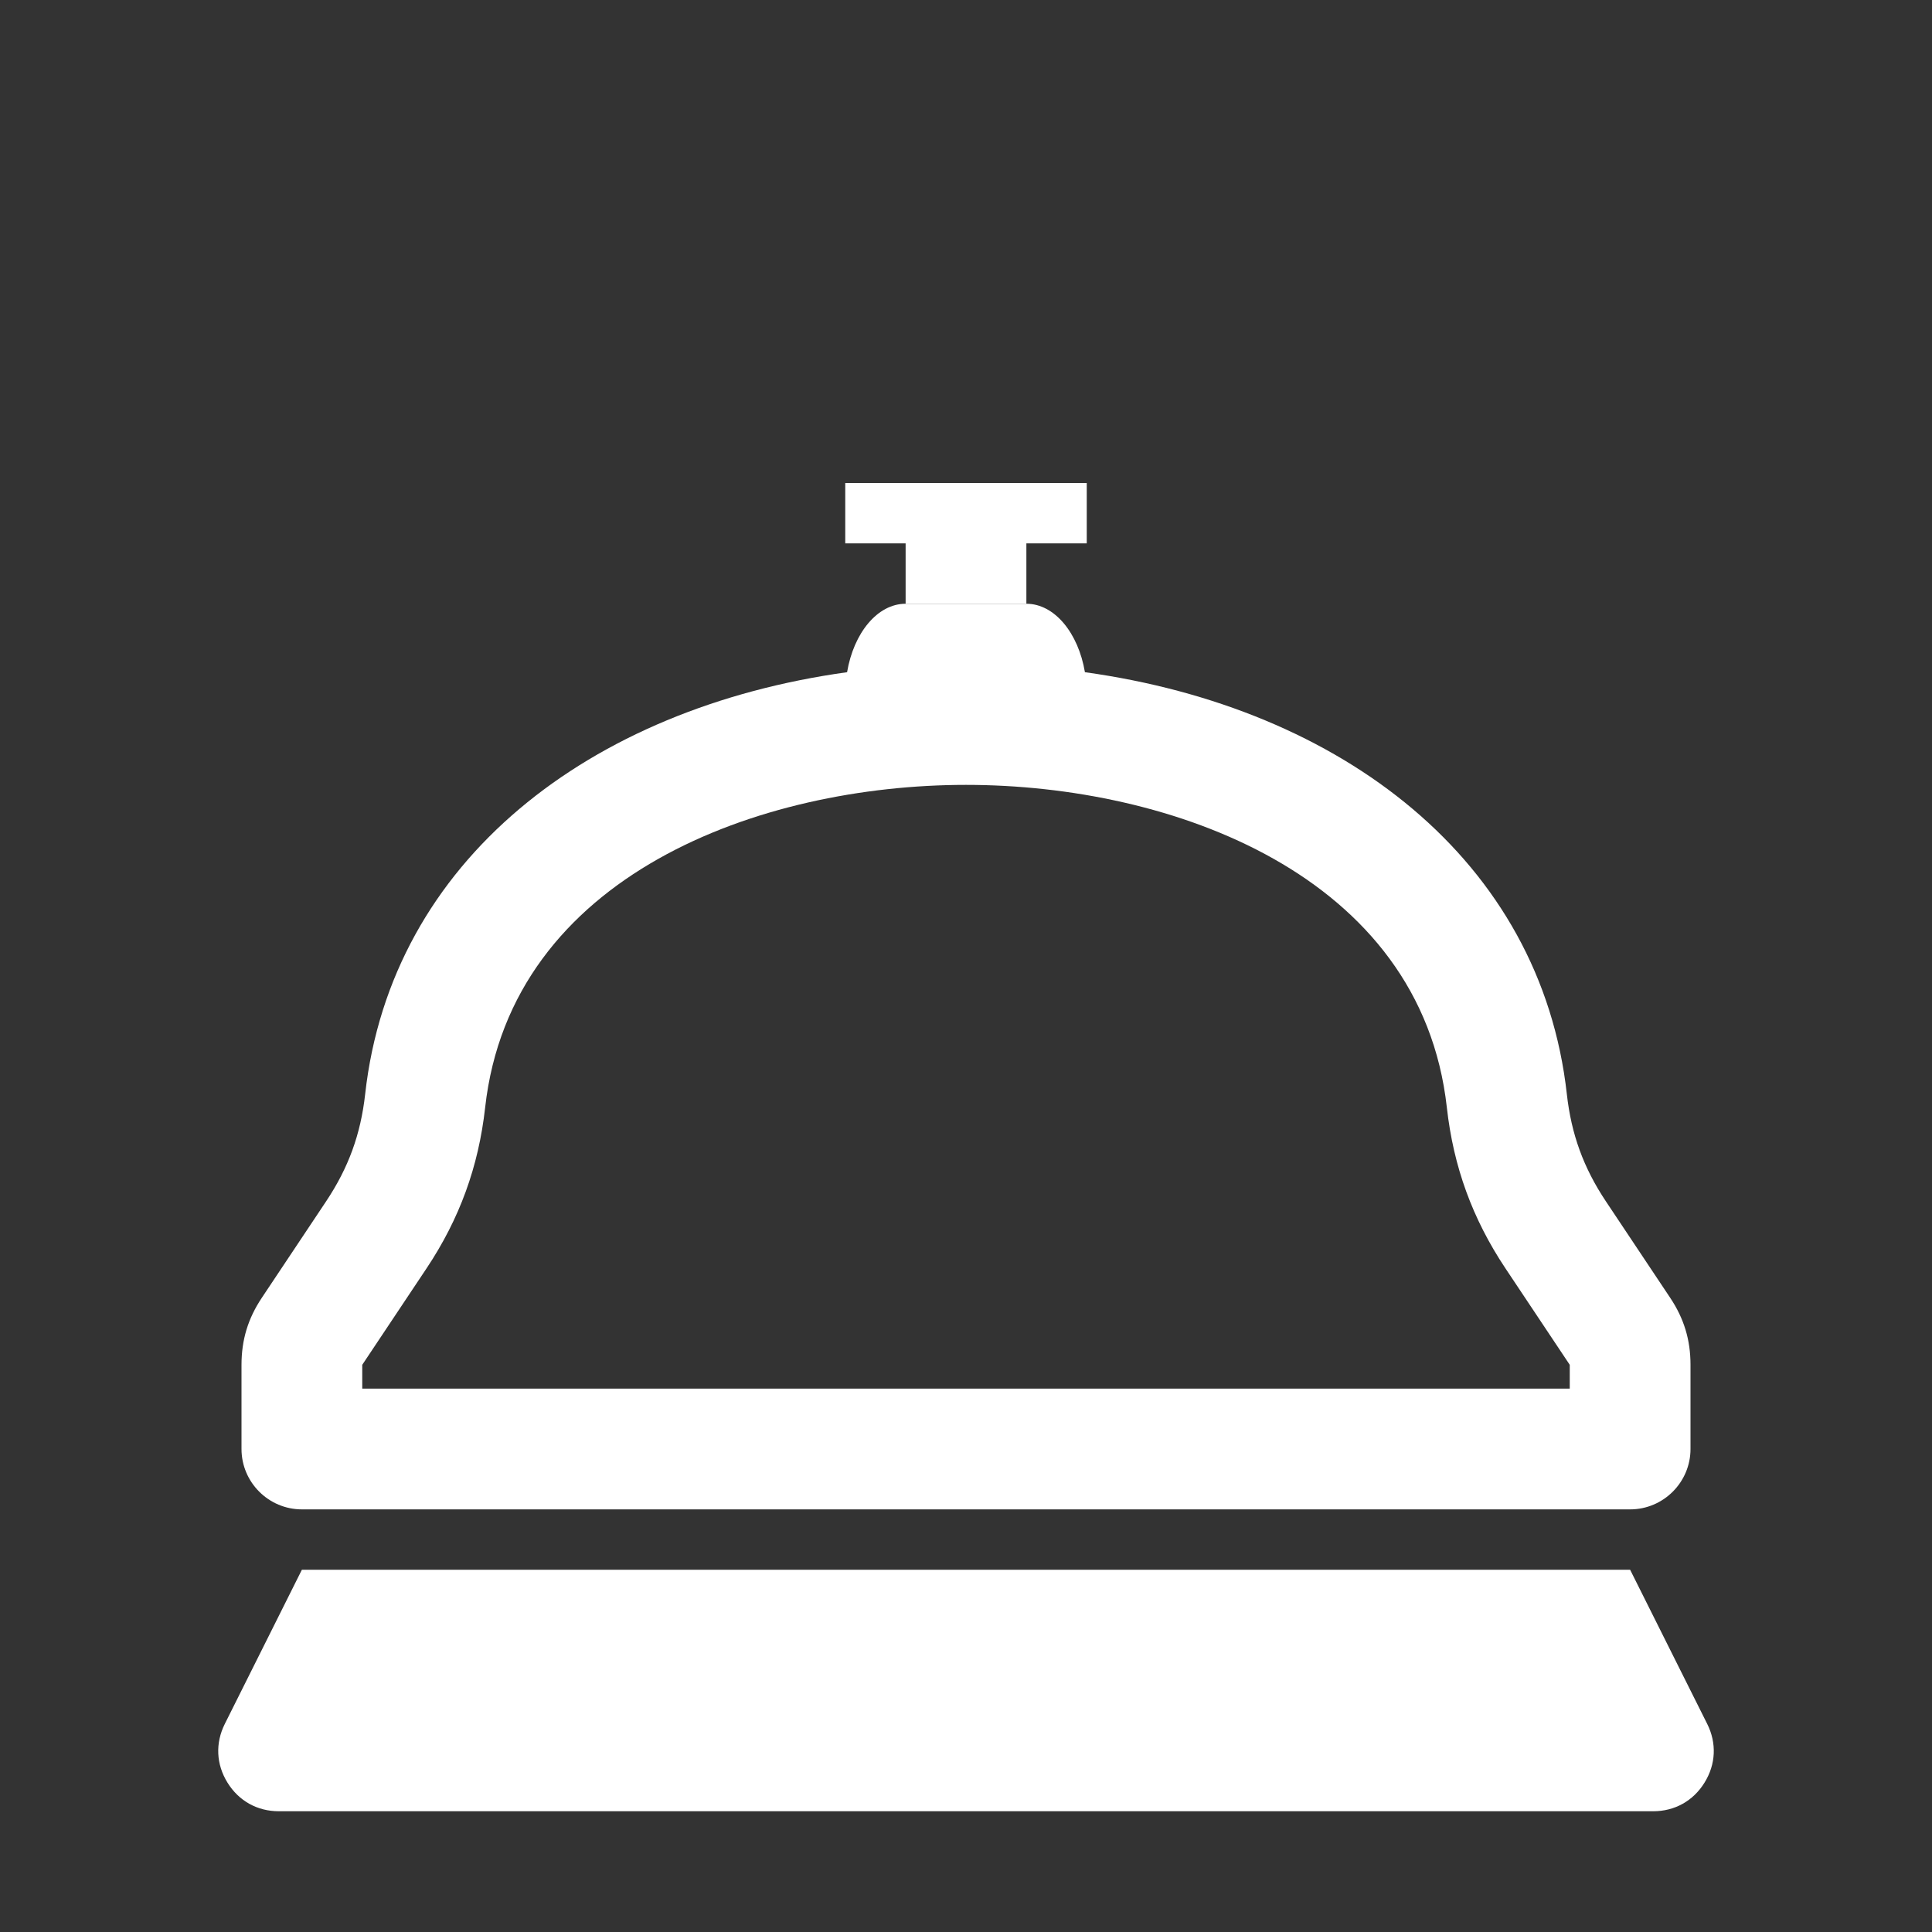 <svg version="1.1" xmlns="http://www.w3.org/2000/svg" xmlns:xlink="http://www.w3.org/1999/xlink" viewBox="0,0,1024,1024">
	<rect x="0" y="0" width="1024" height="1024" fill="#333333" stroke="none"/>
	<desc>service_bell icon - Licensed under Iconfu Standard License v1.0 (https://www.iconfu.com/iconfu_standard_license) - Incors GmbH</desc>
	<g fill="#ffffff" fill-rule="nonzero" style="mix-blend-mode: normal">
		<path d="M160,832h704c13.62,27.23 27.23,54.46 40.85,81.69c5.1,10.21 4.6,21.43 -1.41,31.13c-6,9.71 -15.8,15.18 -27.21,15.18h-728.45c-11.42,0 -21.22,-5.47 -27.22,-15.18c-6,-9.7 -6.51,-20.92 -1.4,-31.13c13.61,-27.23 27.23,-54.46 40.84,-81.69z"/>
		<path d="M833,736.41l-0.59,0.59h-640.82l-0.59,-0.59v-13.18c11.4,-17.19 22.81,-34.37 34.26,-51.54c17.36,-26.05 27.43,-53.68 30.89,-84.8c13.86,-124.38 147.13,-171.89 255.85,-171.89c108.72,0 241.99,47.51 255.85,171.89c3.46,31.12 13.53,58.76 30.9,84.8c11.39,17.09 22.81,34.15 34.16,51.26z" visibility="hidden"/>
		<path d="M480,320h64c14.93,0 27.53,15.48 31.03,36.28c136.48,18.94 241.64,99.82 255.43,223.64c2.37,21.27 8.83,39.02 20.7,56.83c11.37,17.04 22.73,34.08 34.09,51.13c7.32,10.98 10.75,22.3 10.75,35.5v44.62c0,17.63 -14.37,32 -32,32h-704c-17.63,0 -32,-14.37 -32,-32c0,-14.87 0,-29.75 0,-44.62c0,-13.2 3.43,-24.52 10.75,-35.5c11.36,-17.05 22.72,-34.09 34.09,-51.13c11.87,-17.82 18.33,-35.56 20.7,-56.83c13.79,-123.82 118.95,-204.7 255.43,-223.64c3.5,-20.8 16.1,-36.28 31.03,-36.28zM832,723.38c0,-0.01 -31.16,-46.74 -34.09,-51.13c-17.49,-26.25 -27.56,-53.9 -31.05,-85.25c-13.76,-123.47 -146.09,-171 -254.86,-171c-108.77,0 -241.1,47.53 -254.86,171c-3.49,31.35 -13.56,59 -31.05,85.25c-11.37,17.04 -22.73,34.08 -34.09,51.13c0,4.21 0,8.41 0,12.62h640c0,-4.21 0,-8.41 0,-12.62z"/>
		<path d="M448,256h128v32h-32v32h-64v-32h-32z"/>
	</g>
</svg>